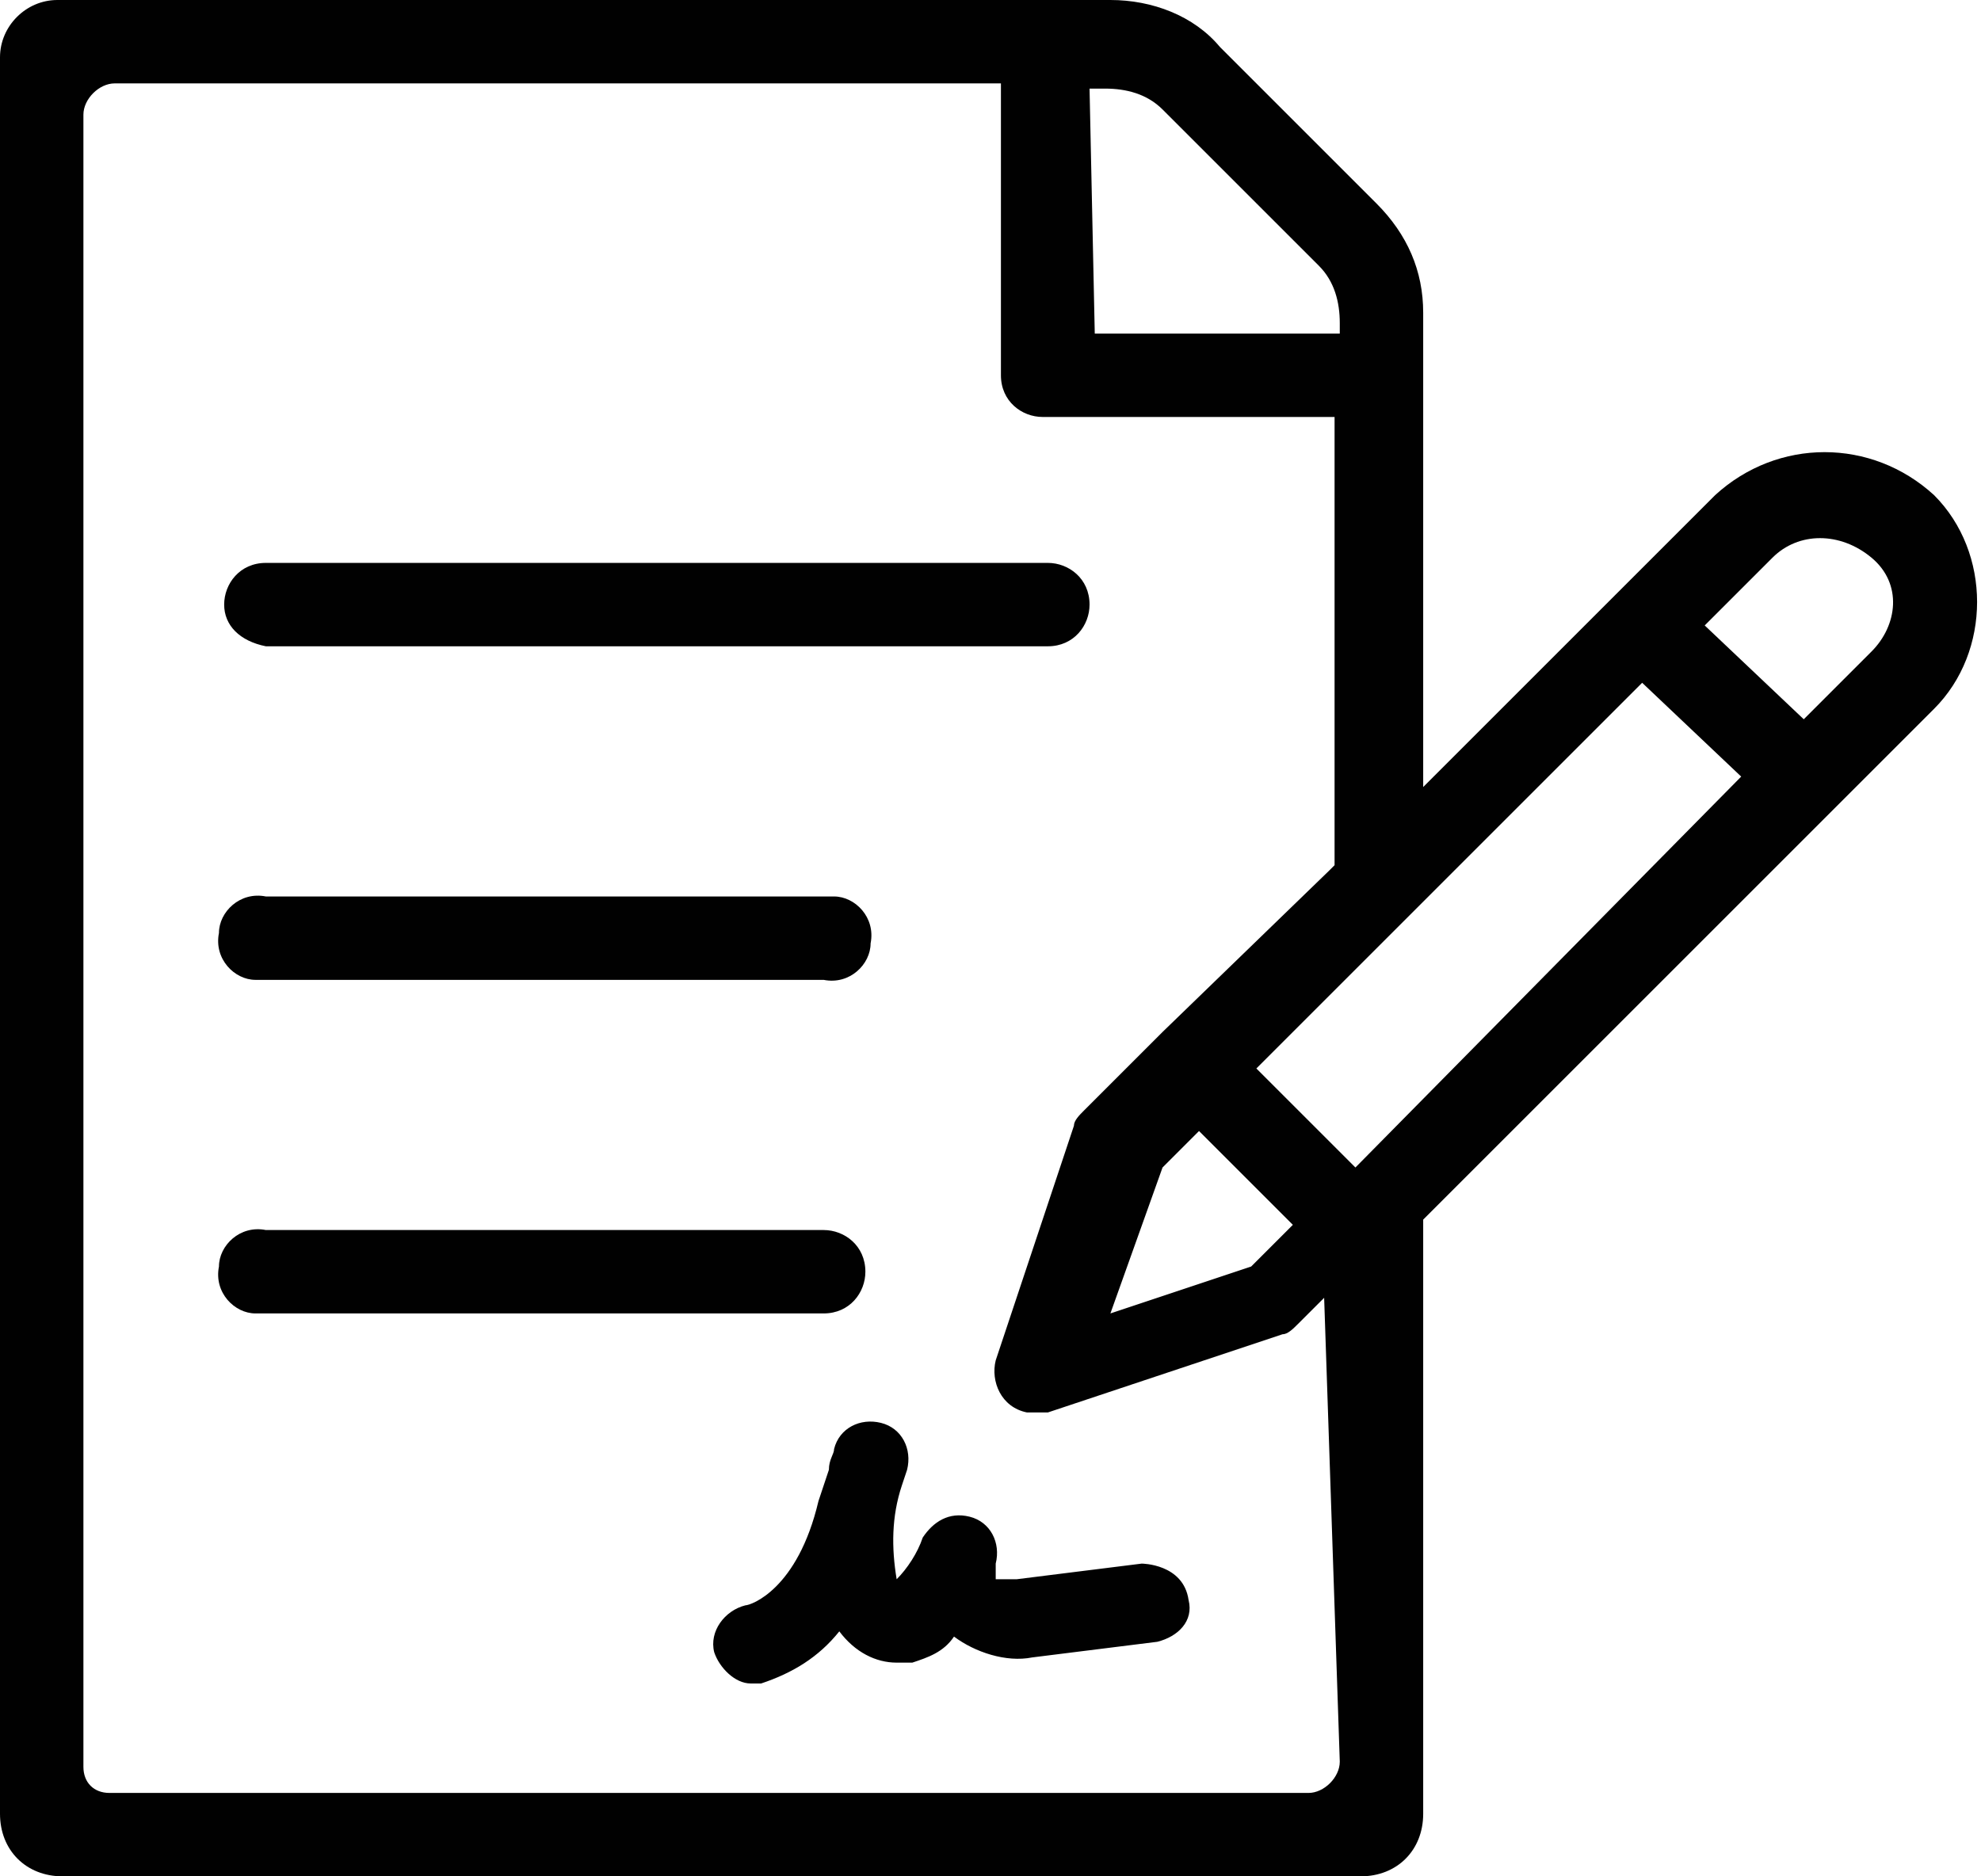 <?xml version="1.0" encoding="utf-8"?>
<!-- Generator: Adobe Illustrator 24.2.3, SVG Export Plug-In . SVG Version: 6.00 Build 0)  -->
<svg xmlns="http://www.w3.org/2000/svg" xmlns:xlink="http://www.w3.org/1999/xlink" version="1.1" id="Ebene_1" x="0px" y="0px" viewBox="0 0 38 36" style="enable-background:new 0 0 38 36;" xml:space="preserve">
<style type="text/css">
	.st0{fill:#010101;}
</style>
<path class="st0" d="M37.1,9.5c-1.2-1.1-3-1.1-4.2,0l-5.6,5.6V6c0-0.8-0.3-1.5-0.9-2.1l-3-3C22.9,0.3,22.1,0,21.3,0H1.1  C0.5,0,0,0.5,0,1.1v0v33.7C0,35.5,0.5,36,1.2,36c0,0,0,0,0,0h24.9c0.7,0,1.2-0.5,1.2-1.2l0,0V23.4l9.8-9.8  C38.2,12.5,38.2,10.6,37.1,9.5L37.1,9.5z M20.9,1.7h0.3c0.4,0,0.8,0.1,1.1,0.4l3,3c0.3,0.3,0.4,0.7,0.4,1.1v0.2l-0.2,0h-4.5  L20.9,1.7z M25.7,33.8c0,0.3-0.3,0.6-0.6,0.6c0,0,0,0,0,0H2.1c-0.3,0-0.5-0.2-0.5-0.5V2.2c0-0.3,0.3-0.6,0.6-0.6h17v5.6  c0,0.5,0.4,0.8,0.8,0.8c0,0,0,0,0,0h5.6v8.6l-0.1,0.1l-3.2,3.1l-1.5,1.5c-0.1,0.1-0.2,0.2-0.2,0.3l-1.5,4.5c-0.1,0.4,0.1,0.9,0.6,1  c0.1,0,0.3,0,0.4,0l4.5-1.5c0.1,0,0.2-0.1,0.3-0.2l0.5-0.5L25.7,33.8z M23,21.7l1.8,1.8L24,24.3l-2.7,0.9l1-2.8L23,21.7z M26,22.4  l-1.9-1.9l7.4-7.4l1.9,1.8L26,22.4z M35.9,12.5l-1.3,1.3l-1.9-1.8l1.3-1.3c0.5-0.5,1.3-0.5,1.9,0S36.4,12,35.9,12.5z"/>
<path class="st0" d="M5.1,12.4h15c0.5,0,0.8-0.4,0.8-0.8c0-0.5-0.4-0.8-0.8-0.8h-15c-0.5,0-0.8,0.4-0.8,0.8S4.6,12.3,5.1,12.4  C5.1,12.4,5.1,12.4,5.1,12.4z"/>
<path class="st0" d="M5.1,18.8h10.7c0.5,0.1,0.9-0.3,0.9-0.7c0.1-0.5-0.3-0.9-0.7-0.9c-0.1,0-0.1,0-0.2,0H5.1  c-0.5-0.1-0.9,0.3-0.9,0.7c-0.1,0.5,0.3,0.9,0.7,0.9C5,18.8,5,18.8,5.1,18.8z"/>
<path class="st0" d="M16.6,24.4c0-0.5-0.4-0.8-0.8-0.8H5.1c-0.5-0.1-0.9,0.3-0.9,0.7c-0.1,0.5,0.3,0.9,0.7,0.9c0.1,0,0.1,0,0.2,0  h10.7C16.3,25.2,16.6,24.8,16.6,24.4z"/>
<path class="st0" d="M21.9,30l-2.4,0.3c-0.3,0-0.4,0-0.4,0c0-0.1,0-0.2,0-0.3c0.1-0.4-0.1-0.8-0.5-0.9c-0.4-0.1-0.7,0.1-0.9,0.4  c-0.1,0.3-0.3,0.6-0.5,0.8c-0.1-0.6-0.1-1.2,0.1-1.8l0.1-0.3c0.1-0.4-0.1-0.8-0.5-0.9c-0.4-0.1-0.8,0.1-0.9,0.5c0,0,0,0,0,0  c0,0.1-0.1,0.2-0.1,0.4l-0.2,0.6c-0.4,1.7-1.3,2-1.4,2c-0.4,0.1-0.7,0.5-0.6,0.9c0.1,0.3,0.4,0.6,0.7,0.6h0.2c0.6-0.2,1.1-0.5,1.5-1  c0.3,0.4,0.7,0.6,1.1,0.6c0.1,0,0.2,0,0.3,0c0.3-0.1,0.6-0.2,0.8-0.5c0.4,0.3,1,0.5,1.5,0.4l2.4-0.3c0.4-0.1,0.7-0.4,0.6-0.8  C22.7,30,21.9,30,21.9,30z"/>
</svg>
